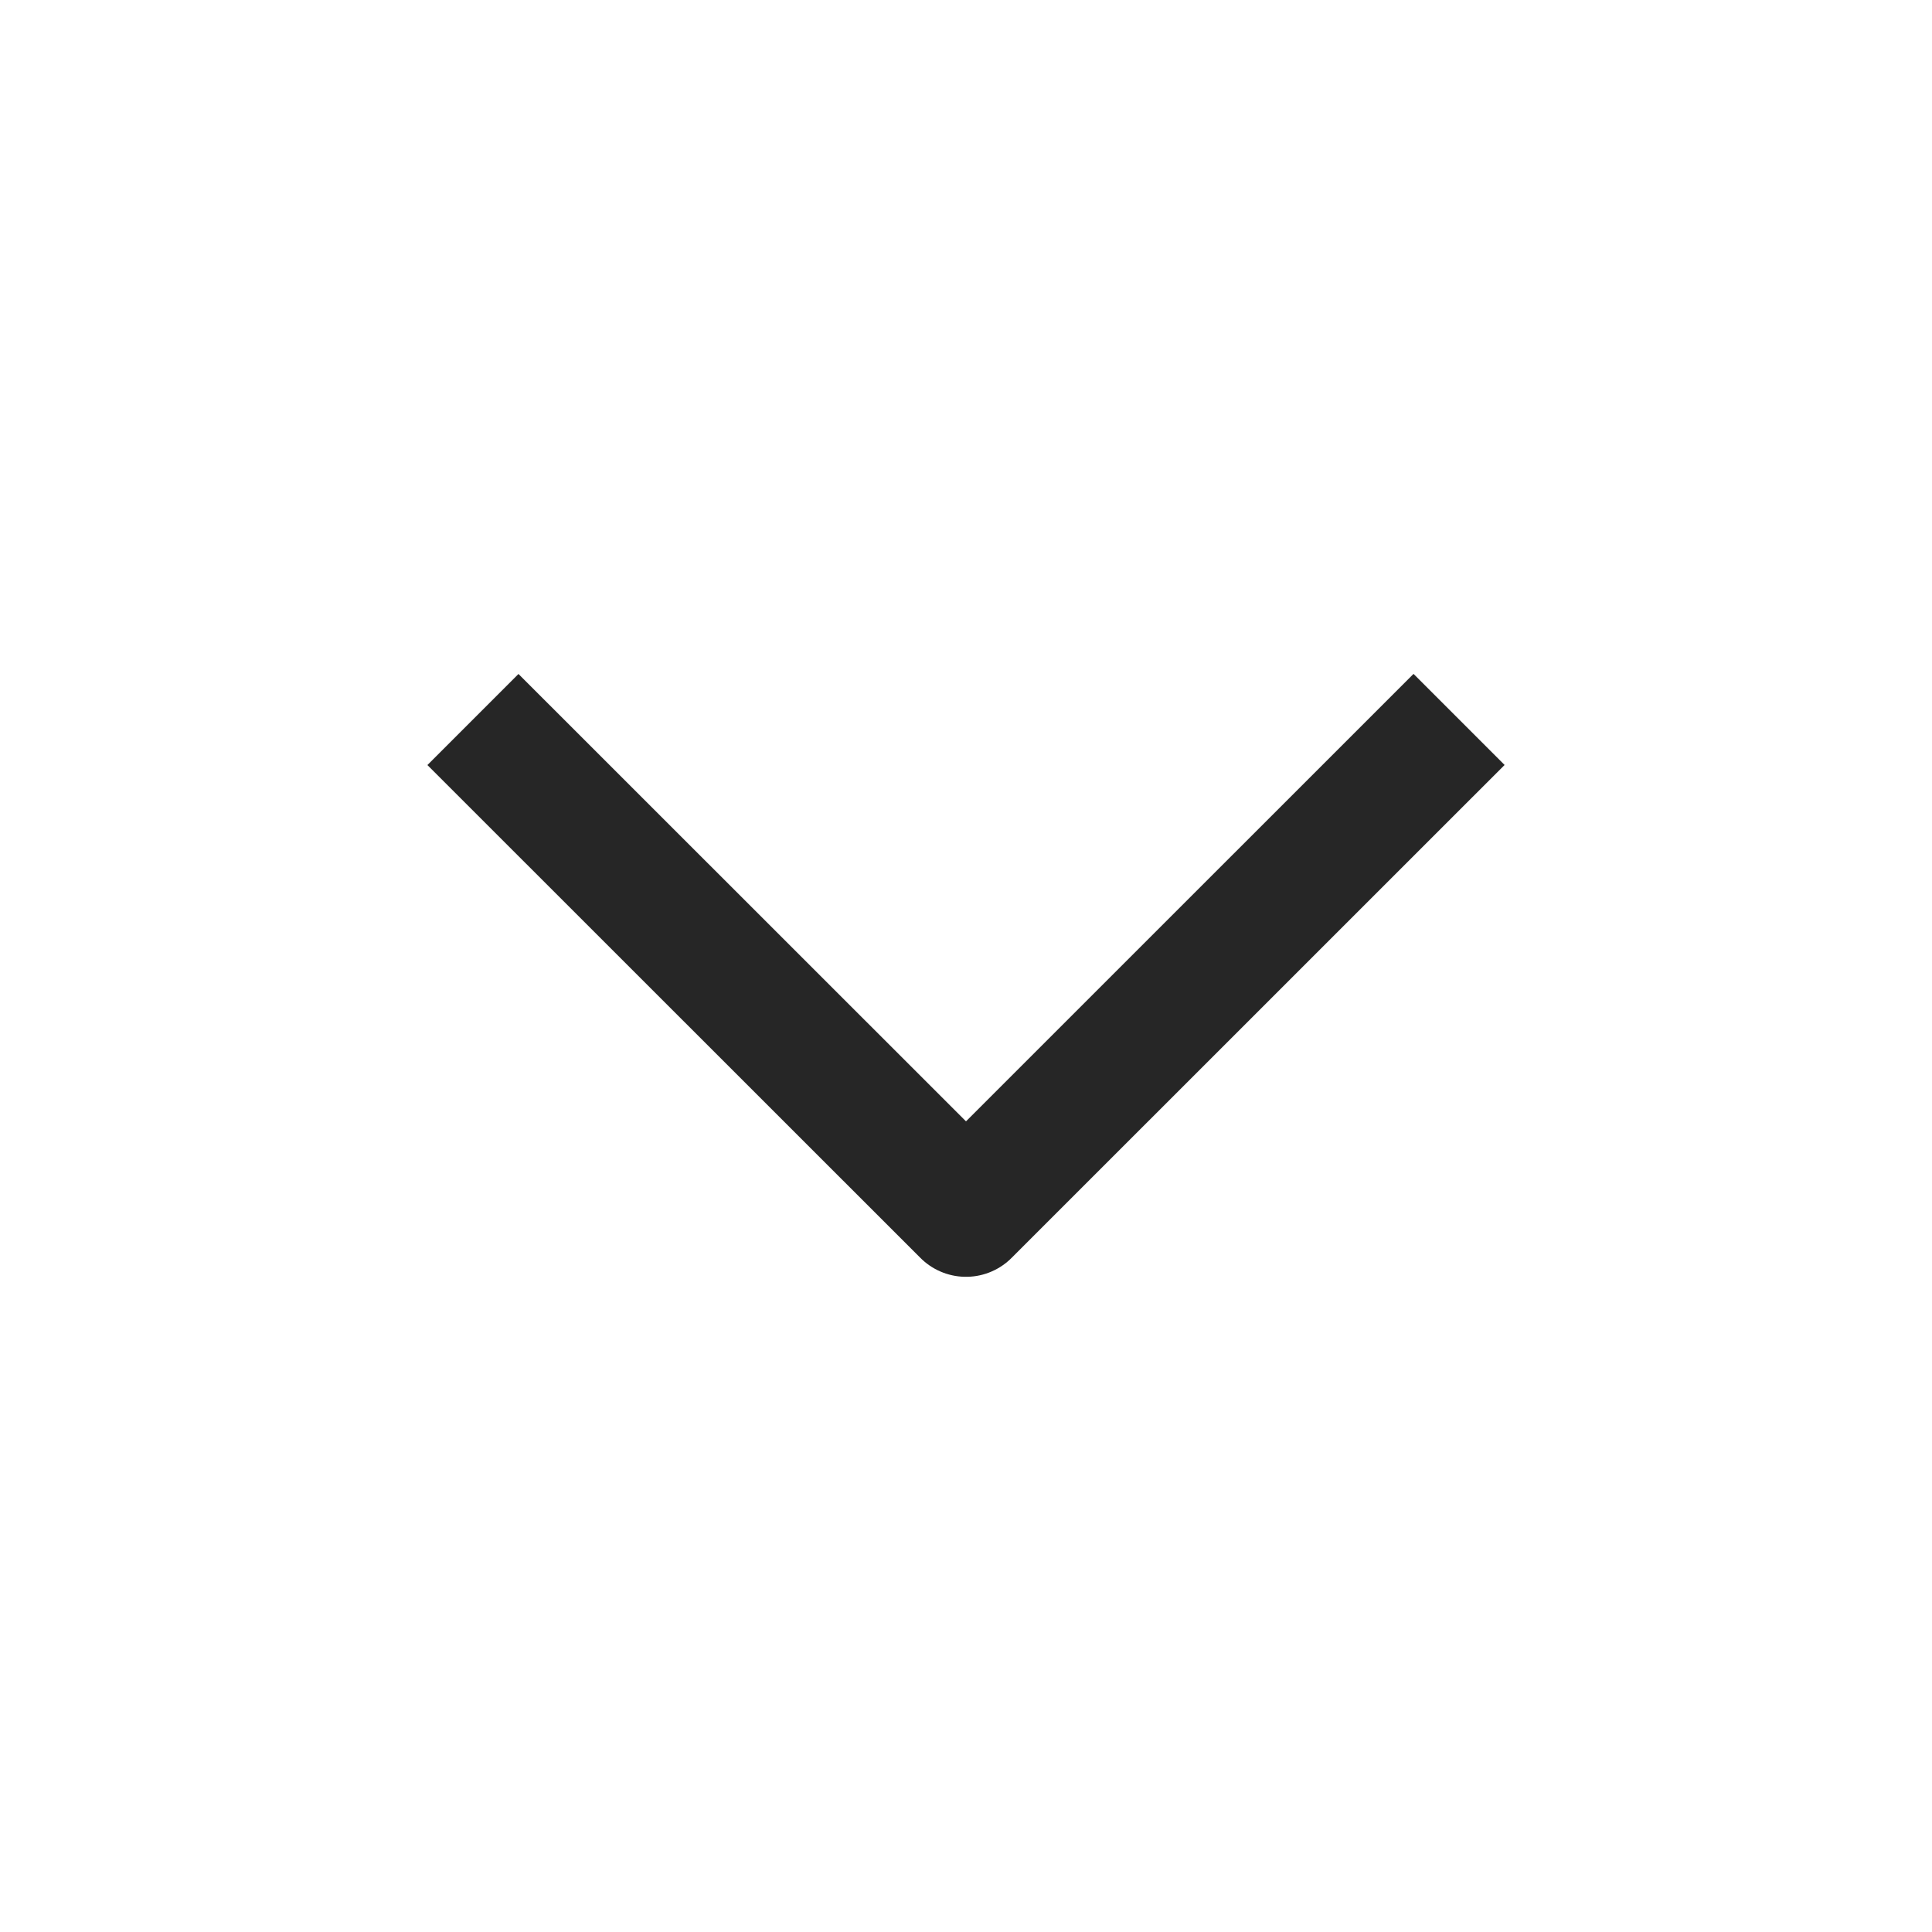 <svg width="24" height="24" viewBox="0 0 24 24" fill="none" xmlns="http://www.w3.org/2000/svg"><path d="M5.875 8.938L12 15.061l6.125-6.124" stroke="#000" stroke-opacity=".85" stroke-width="1.6" stroke-linejoin="round"/></svg>